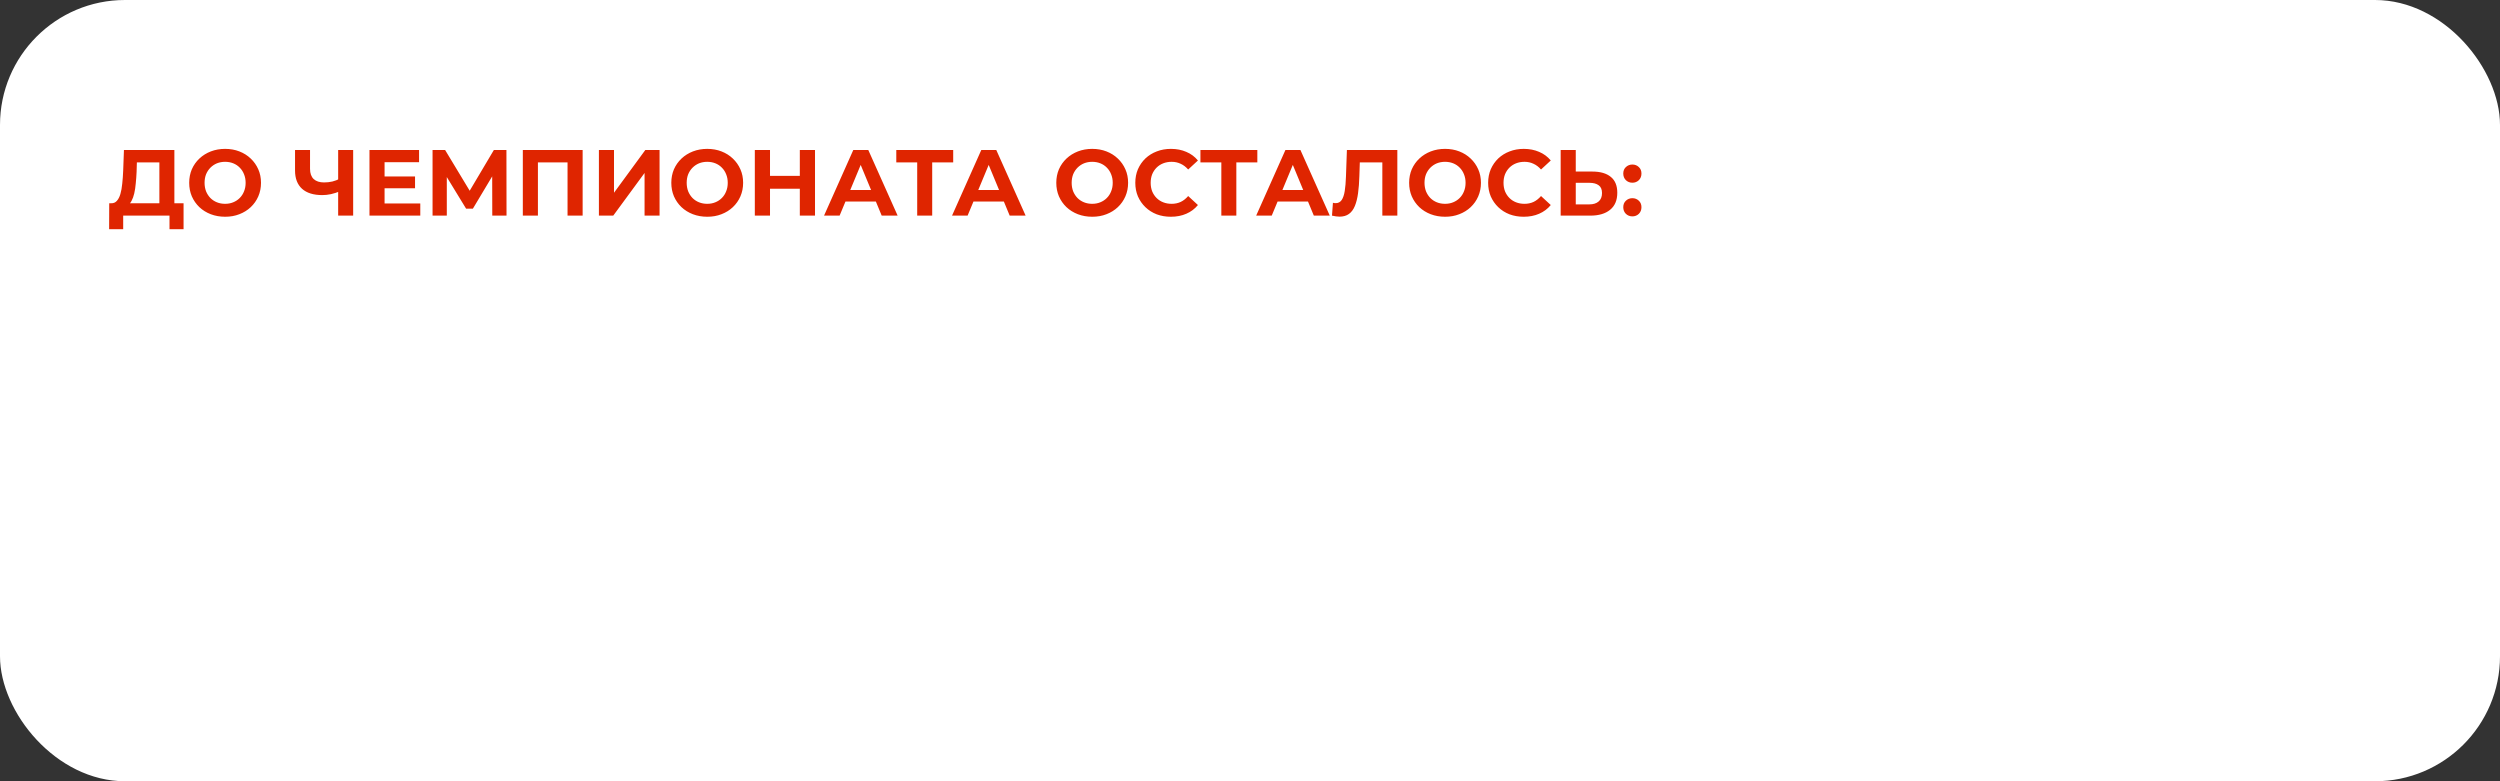 <?xml version="1.0" encoding="UTF-8"?> <svg xmlns="http://www.w3.org/2000/svg" width="800" height="250" viewBox="0 0 800 250" fill="none"><rect x="0" y="0" width="800" height="250" fill="#333333" stroke="none"/><rect width="800" height="250" rx="40" fill="white"></rect><path d="M51 66.84V51.96H43.8L43.71 55.02C43.65 56.32 43.56 57.55 43.44 58.71C43.34 59.87 43.18 60.93 42.96 61.89C42.74 62.83 42.45 63.63 42.09 64.29C41.75 64.95 41.32 65.42 40.8 65.7L35.61 65.04C36.33 65.06 36.92 64.81 37.38 64.29C37.86 63.77 38.24 63.04 38.52 62.1C38.8 61.14 39 60.02 39.12 58.74C39.26 57.46 39.36 56.07 39.42 54.57L39.66 48H55.8V66.84H51ZM34.92 73.35L34.95 65.04H58.74V73.35H54.24V69H39.42V73.35H34.92ZM72.061 69.36C70.401 69.36 68.861 69.09 67.441 68.55C66.041 68.01 64.821 67.25 63.781 66.27C62.761 65.29 61.961 64.14 61.381 62.82C60.821 61.5 60.541 60.06 60.541 58.5C60.541 56.94 60.821 55.5 61.381 54.18C61.961 52.86 62.771 51.71 63.811 50.73C64.851 49.75 66.071 48.99 67.471 48.45C68.871 47.91 70.391 47.64 72.031 47.64C73.691 47.64 75.211 47.91 76.591 48.45C77.991 48.99 79.201 49.75 80.221 50.73C81.261 51.71 82.071 52.86 82.651 54.18C83.231 55.48 83.521 56.92 83.521 58.5C83.521 60.06 83.231 61.51 82.651 62.85C82.071 64.17 81.261 65.32 80.221 66.3C79.201 67.26 77.991 68.01 76.591 68.55C75.211 69.09 73.701 69.36 72.061 69.36ZM72.031 65.22C72.971 65.22 73.831 65.06 74.611 64.74C75.411 64.42 76.111 63.96 76.711 63.36C77.311 62.76 77.771 62.05 78.091 61.23C78.431 60.41 78.601 59.5 78.601 58.5C78.601 57.5 78.431 56.59 78.091 55.77C77.771 54.95 77.311 54.24 76.711 53.64C76.131 53.04 75.441 52.58 74.641 52.26C73.841 51.94 72.971 51.78 72.031 51.78C71.091 51.78 70.221 51.94 69.421 52.26C68.641 52.58 67.951 53.04 67.351 53.64C66.751 54.24 66.281 54.95 65.941 55.77C65.621 56.59 65.461 57.5 65.461 58.5C65.461 59.48 65.621 60.39 65.941 61.23C66.281 62.05 66.741 62.76 67.321 63.36C67.921 63.96 68.621 64.42 69.421 64.74C70.221 65.06 71.091 65.22 72.031 65.22ZM108.901 61.17C107.861 61.59 106.861 61.91 105.901 62.13C104.941 62.33 104.021 62.43 103.141 62.43C100.321 62.43 98.161 61.76 96.661 60.42C95.161 59.06 94.411 57.11 94.411 54.57V48H99.211V54.03C99.211 55.47 99.601 56.56 100.381 57.3C101.161 58.02 102.271 58.38 103.711 58.38C104.631 58.38 105.521 58.28 106.381 58.08C107.241 57.86 108.041 57.55 108.781 57.15L108.901 61.17ZM108.211 69V48H113.011V69H108.211ZM122.702 56.46H132.812V60.24H122.702V56.46ZM123.062 65.1H134.492V69H118.232V48H134.102V51.9H123.062V65.1ZM138.418 69V48H142.438L151.378 62.82H149.248L158.038 48H162.058L162.088 69H157.528L157.498 54.99H158.368L151.318 66.78H149.158L141.958 54.99H142.978V69H138.418ZM167.304 69V48H186.444V69H181.614V50.85L182.724 51.96H171.024L172.134 50.85V69H167.304ZM191.65 69V48H196.48V61.68L206.5 48H211.06V69H206.26V55.35L196.24 69H191.65ZM226.339 69.36C224.679 69.36 223.139 69.09 221.719 68.55C220.319 68.01 219.099 67.25 218.059 66.27C217.039 65.29 216.239 64.14 215.659 62.82C215.099 61.5 214.819 60.06 214.819 58.5C214.819 56.94 215.099 55.5 215.659 54.18C216.239 52.86 217.049 51.71 218.089 50.73C219.129 49.75 220.349 48.99 221.749 48.45C223.149 47.91 224.669 47.64 226.309 47.64C227.969 47.64 229.489 47.91 230.869 48.45C232.269 48.99 233.479 49.75 234.499 50.73C235.539 51.71 236.349 52.86 236.929 54.18C237.509 55.48 237.799 56.92 237.799 58.5C237.799 60.06 237.509 61.51 236.929 62.85C236.349 64.17 235.539 65.32 234.499 66.3C233.479 67.26 232.269 68.01 230.869 68.55C229.489 69.09 227.979 69.36 226.339 69.36ZM226.309 65.22C227.249 65.22 228.109 65.06 228.889 64.74C229.689 64.42 230.389 63.96 230.989 63.36C231.589 62.76 232.049 62.05 232.369 61.23C232.709 60.41 232.879 59.5 232.879 58.5C232.879 57.5 232.709 56.59 232.369 55.77C232.049 54.95 231.589 54.24 230.989 53.64C230.409 53.04 229.719 52.58 228.919 52.26C228.119 51.94 227.249 51.78 226.309 51.78C225.369 51.78 224.499 51.94 223.699 52.26C222.919 52.58 222.229 53.04 221.629 53.64C221.029 54.24 220.559 54.95 220.219 55.77C219.899 56.59 219.739 57.5 219.739 58.5C219.739 59.48 219.899 60.39 220.219 61.23C220.559 62.05 221.019 62.76 221.599 63.36C222.199 63.96 222.899 64.42 223.699 64.74C224.499 65.06 225.369 65.22 226.309 65.22ZM255.943 48H260.803V69H255.943V48ZM246.403 69H241.543V48H246.403V69ZM256.303 60.39H246.043V56.28H256.303V60.39ZM263.694 69L273.054 48H277.854L287.244 69H282.144L274.464 50.46H276.384L268.674 69H263.694ZM268.374 64.5L269.664 60.81H280.464L281.784 64.5H268.374ZM293.504 69V50.85L294.614 51.96H286.814V48H305.024V51.96H297.224L298.304 50.85V69H293.504ZM304.651 69L314.011 48H318.811L328.201 69H323.101L315.421 50.46H317.341L309.631 69H304.651ZM309.331 64.5L310.621 60.81H321.421L322.741 64.5H309.331ZM349.532 69.36C347.872 69.36 346.332 69.09 344.912 68.55C343.512 68.01 342.292 67.25 341.252 66.27C340.232 65.29 339.432 64.14 338.852 62.82C338.292 61.5 338.012 60.06 338.012 58.5C338.012 56.94 338.292 55.5 338.852 54.18C339.432 52.86 340.242 51.71 341.282 50.73C342.322 49.75 343.542 48.99 344.942 48.45C346.342 47.91 347.862 47.64 349.502 47.64C351.162 47.64 352.682 47.91 354.062 48.45C355.462 48.99 356.672 49.75 357.692 50.73C358.732 51.71 359.542 52.86 360.122 54.18C360.702 55.48 360.992 56.92 360.992 58.5C360.992 60.06 360.702 61.51 360.122 62.85C359.542 64.17 358.732 65.32 357.692 66.3C356.672 67.26 355.462 68.01 354.062 68.55C352.682 69.09 351.172 69.36 349.532 69.36ZM349.502 65.22C350.442 65.22 351.302 65.06 352.082 64.74C352.882 64.42 353.582 63.96 354.182 63.36C354.782 62.76 355.242 62.05 355.562 61.23C355.902 60.41 356.072 59.5 356.072 58.5C356.072 57.5 355.902 56.59 355.562 55.77C355.242 54.95 354.782 54.24 354.182 53.64C353.602 53.04 352.912 52.58 352.112 52.26C351.312 51.94 350.442 51.78 349.502 51.78C348.562 51.78 347.692 51.94 346.892 52.26C346.112 52.58 345.422 53.04 344.822 53.64C344.222 54.24 343.752 54.95 343.412 55.77C343.092 56.59 342.932 57.5 342.932 58.5C342.932 59.48 343.092 60.39 343.412 61.23C343.752 62.05 344.212 62.76 344.792 63.36C345.392 63.96 346.092 64.42 346.892 64.74C347.692 65.06 348.562 65.22 349.502 65.22ZM374.666 69.36C373.046 69.36 371.536 69.1 370.136 68.58C368.756 68.04 367.556 67.28 366.536 66.3C365.516 65.32 364.716 64.17 364.136 62.85C363.576 61.53 363.296 60.08 363.296 58.5C363.296 56.92 363.576 55.47 364.136 54.15C364.716 52.83 365.516 51.68 366.536 50.7C367.576 49.72 368.786 48.97 370.166 48.45C371.546 47.91 373.056 47.64 374.696 47.64C376.516 47.64 378.156 47.96 379.616 48.6C381.096 49.22 382.336 50.14 383.336 51.36L380.216 54.24C379.496 53.42 378.696 52.81 377.816 52.41C376.936 51.99 375.976 51.78 374.936 51.78C373.956 51.78 373.056 51.94 372.236 52.26C371.416 52.58 370.706 53.04 370.106 53.64C369.506 54.24 369.036 54.95 368.696 55.77C368.376 56.59 368.216 57.5 368.216 58.5C368.216 59.5 368.376 60.41 368.696 61.23C369.036 62.05 369.506 62.76 370.106 63.36C370.706 63.96 371.416 64.42 372.236 64.74C373.056 65.06 373.956 65.22 374.936 65.22C375.976 65.22 376.936 65.02 377.816 64.62C378.696 64.2 379.496 63.57 380.216 62.73L383.336 65.61C382.336 66.83 381.096 67.76 379.616 68.4C378.156 69.04 376.506 69.36 374.666 69.36ZM390.828 69V50.85L391.938 51.96H384.138V48H402.348V51.96H394.548L395.628 50.85V69H390.828ZM401.975 69L411.335 48H416.135L425.525 69H420.425L412.745 50.46H414.665L406.955 69H401.975ZM406.655 64.5L407.945 60.81H418.745L420.065 64.5H406.655ZM428.637 69.33C428.277 69.33 427.897 69.3 427.497 69.24C427.117 69.18 426.697 69.1 426.237 69L426.537 64.89C426.817 64.97 427.107 65.01 427.407 65.01C428.227 65.01 428.867 64.68 429.327 64.02C429.787 63.34 430.117 62.37 430.317 61.11C430.517 59.85 430.647 58.32 430.707 56.52L431.007 48H447.147V69H442.347V50.85L443.457 51.96H434.187L435.177 50.79L434.997 56.34C434.937 58.4 434.797 60.23 434.577 61.83C434.357 63.43 434.017 64.79 433.557 65.91C433.097 67.03 432.467 67.88 431.667 68.46C430.867 69.04 429.857 69.33 428.637 69.33ZM462.442 69.36C460.782 69.36 459.242 69.09 457.822 68.55C456.422 68.01 455.202 67.25 454.162 66.27C453.142 65.29 452.342 64.14 451.762 62.82C451.202 61.5 450.922 60.06 450.922 58.5C450.922 56.94 451.202 55.5 451.762 54.18C452.342 52.86 453.152 51.71 454.192 50.73C455.232 49.75 456.452 48.99 457.852 48.45C459.252 47.91 460.772 47.64 462.412 47.64C464.072 47.64 465.592 47.91 466.972 48.45C468.372 48.99 469.582 49.75 470.602 50.73C471.642 51.71 472.452 52.86 473.032 54.18C473.612 55.48 473.902 56.92 473.902 58.5C473.902 60.06 473.612 61.51 473.032 62.85C472.452 64.17 471.642 65.32 470.602 66.3C469.582 67.26 468.372 68.01 466.972 68.55C465.592 69.09 464.082 69.36 462.442 69.36ZM462.412 65.22C463.352 65.22 464.212 65.06 464.992 64.74C465.792 64.42 466.492 63.96 467.092 63.36C467.692 62.76 468.152 62.05 468.472 61.23C468.812 60.41 468.982 59.5 468.982 58.5C468.982 57.5 468.812 56.59 468.472 55.77C468.152 54.95 467.692 54.24 467.092 53.64C466.512 53.04 465.822 52.58 465.022 52.26C464.222 51.94 463.352 51.78 462.412 51.78C461.472 51.78 460.602 51.94 459.802 52.26C459.022 52.58 458.332 53.04 457.732 53.64C457.132 54.24 456.662 54.95 456.322 55.77C456.002 56.59 455.842 57.5 455.842 58.5C455.842 59.48 456.002 60.39 456.322 61.23C456.662 62.05 457.122 62.76 457.702 63.36C458.302 63.96 459.002 64.42 459.802 64.74C460.602 65.06 461.472 65.22 462.412 65.22ZM487.576 69.36C485.956 69.36 484.446 69.1 483.046 68.58C481.666 68.04 480.466 67.28 479.446 66.3C478.426 65.32 477.626 64.17 477.046 62.85C476.486 61.53 476.206 60.08 476.206 58.5C476.206 56.92 476.486 55.47 477.046 54.15C477.626 52.83 478.426 51.68 479.446 50.7C480.486 49.72 481.696 48.97 483.076 48.45C484.456 47.91 485.966 47.64 487.606 47.64C489.426 47.64 491.066 47.96 492.526 48.6C494.006 49.22 495.246 50.14 496.246 51.36L493.126 54.24C492.406 53.42 491.606 52.81 490.726 52.41C489.846 51.99 488.886 51.78 487.846 51.78C486.866 51.78 485.966 51.94 485.146 52.26C484.326 52.58 483.616 53.04 483.016 53.64C482.416 54.24 481.946 54.95 481.606 55.77C481.286 56.59 481.126 57.5 481.126 58.5C481.126 59.5 481.286 60.41 481.606 61.23C481.946 62.05 482.416 62.76 483.016 63.36C483.616 63.96 484.326 64.42 485.146 64.74C485.966 65.06 486.866 65.22 487.846 65.22C488.886 65.22 489.846 65.02 490.726 64.62C491.606 64.2 492.406 63.57 493.126 62.73L496.246 65.61C495.246 66.83 494.006 67.76 492.526 68.4C491.066 69.04 489.416 69.36 487.576 69.36ZM509.584 54.9C512.124 54.9 514.084 55.47 515.464 56.61C516.844 57.73 517.534 59.42 517.534 61.68C517.534 64.08 516.764 65.9 515.224 67.14C513.704 68.38 511.594 69 508.894 69H499.414V48H504.244V54.9H509.584ZM508.624 65.4C509.864 65.4 510.844 65.09 511.564 64.47C512.284 63.85 512.644 62.95 512.644 61.77C512.644 60.61 512.284 59.78 511.564 59.28C510.864 58.76 509.884 58.5 508.624 58.5H504.244V65.4H508.624ZM522.355 58.47C521.555 58.47 520.865 58.2 520.285 57.66C519.725 57.1 519.445 56.39 519.445 55.53C519.445 54.67 519.725 53.98 520.285 53.46C520.865 52.92 521.555 52.65 522.355 52.65C523.175 52.65 523.865 52.92 524.425 53.46C524.985 53.98 525.265 54.67 525.265 55.53C525.265 56.39 524.985 57.1 524.425 57.66C523.865 58.2 523.175 58.47 522.355 58.47ZM522.355 69.24C521.555 69.24 520.865 68.97 520.285 68.43C519.725 67.87 519.445 67.16 519.445 66.3C519.445 65.44 519.725 64.75 520.285 64.23C520.865 63.69 521.555 63.42 522.355 63.42C523.175 63.42 523.865 63.69 524.425 64.23C524.985 64.75 525.265 65.44 525.265 66.3C525.265 67.16 524.985 67.87 524.425 68.43C523.865 68.97 523.175 69.24 522.355 69.24Z" fill="#DF2500"></path><path d="M538.936 69.36C537.276 69.36 535.736 69.09 534.316 68.55C532.916 68.01 531.696 67.25 530.656 66.27C529.636 65.29 528.836 64.14 528.256 62.82C527.696 61.5 527.416 60.06 527.416 58.5C527.416 56.94 527.696 55.5 528.256 54.18C528.836 52.86 529.646 51.71 530.686 50.73C531.726 49.75 532.946 48.99 534.346 48.45C535.746 47.91 537.266 47.64 538.906 47.64C540.566 47.64 542.086 47.91 543.466 48.45C544.866 48.99 546.076 49.75 547.096 50.73C548.136 51.71 548.946 52.86 549.526 54.18C550.106 55.48 550.396 56.92 550.396 58.5C550.396 60.06 550.106 61.51 549.526 62.85C548.946 64.17 548.136 65.32 547.096 66.3C546.076 67.26 544.866 68.01 543.466 68.55C542.086 69.09 540.576 69.36 538.936 69.36ZM538.906 65.22C539.846 65.22 540.706 65.06 541.486 64.74C542.286 64.42 542.986 63.96 543.586 63.36C544.186 62.76 544.646 62.05 544.966 61.23C545.306 60.41 545.476 59.5 545.476 58.5C545.476 57.5 545.306 56.59 544.966 55.77C544.646 54.95 544.186 54.24 543.586 53.64C543.006 53.04 542.316 52.58 541.516 52.26C540.716 51.94 539.846 51.78 538.906 51.78C537.966 51.78 537.096 51.94 536.296 52.26C535.516 52.58 534.826 53.04 534.226 53.64C533.626 54.24 533.156 54.95 532.816 55.77C532.496 56.59 532.336 57.5 532.336 58.5C532.336 59.48 532.496 60.39 532.816 61.23C533.156 62.05 533.616 62.76 534.196 63.36C534.796 63.96 535.496 64.42 536.296 64.74C537.096 65.06 537.966 65.22 538.906 65.22Z" fill="white"></path></svg> 